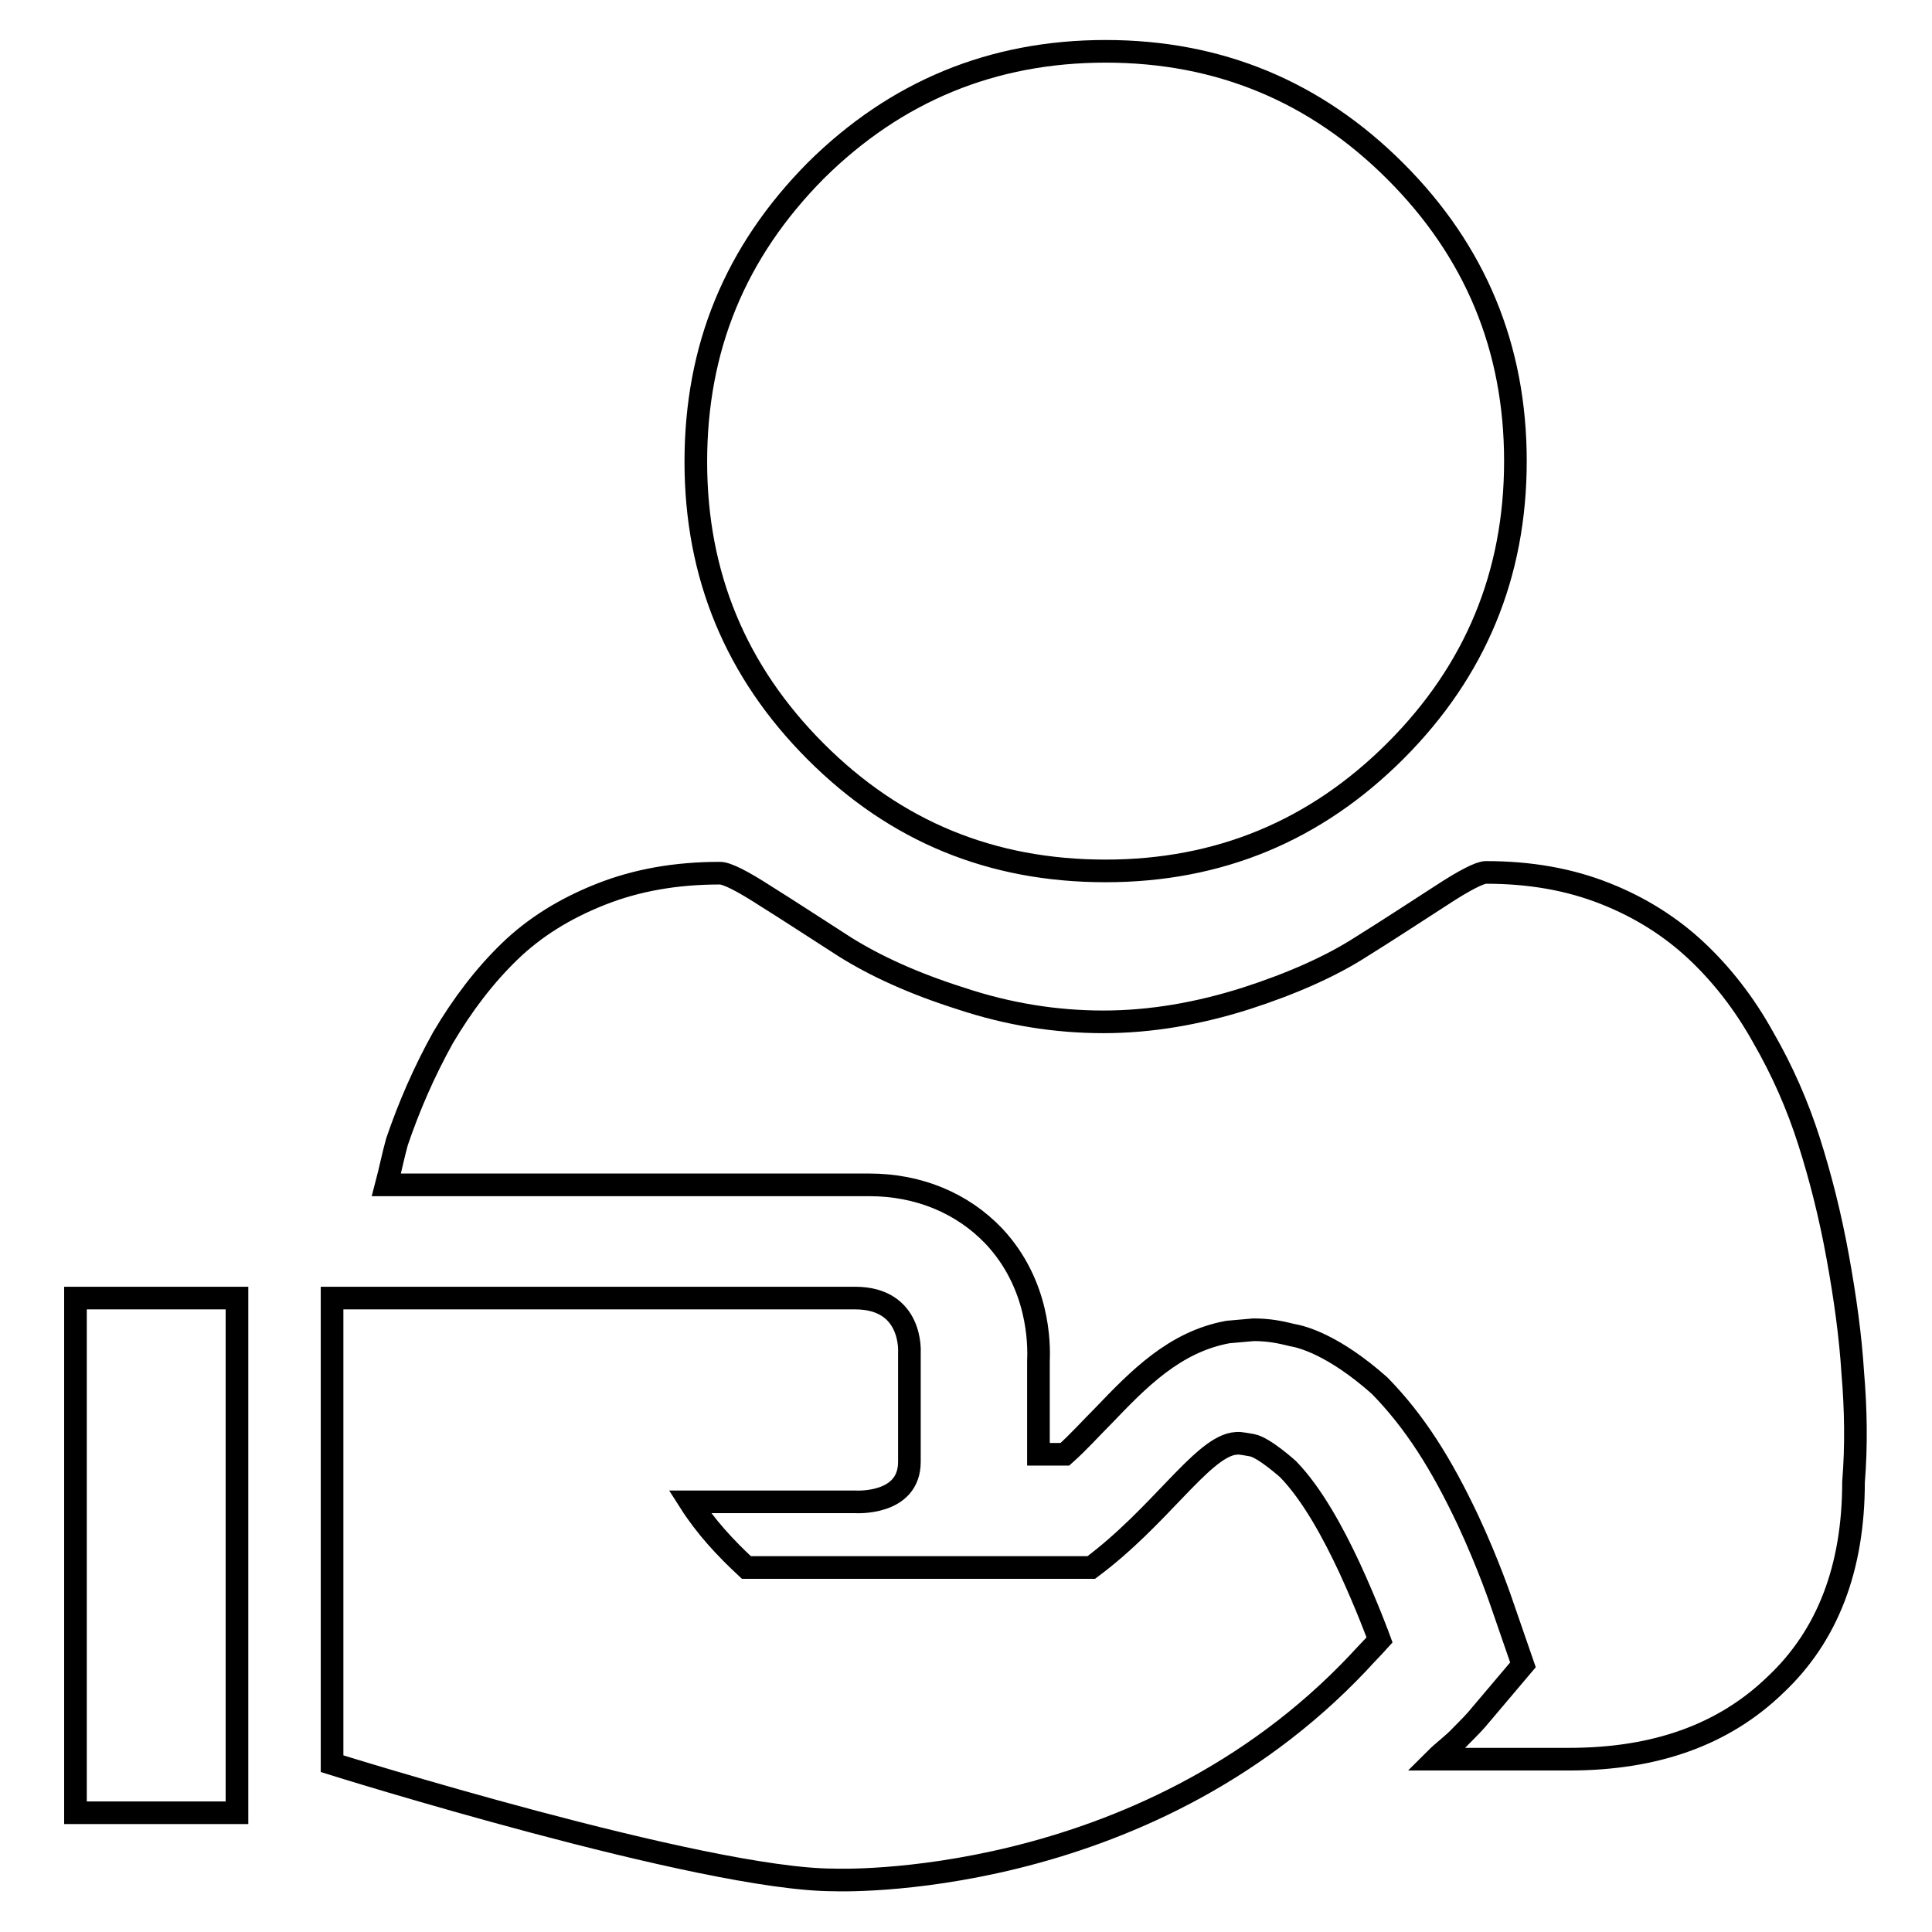<?xml version="1.0" encoding="utf-8"?>
<!-- Svg Vector Icons : http://www.onlinewebfonts.com/icon -->
<!DOCTYPE svg PUBLIC "-//W3C//DTD SVG 1.1//EN" "http://www.w3.org/Graphics/SVG/1.1/DTD/svg11.dtd">
<svg version="1.1" xmlns="http://www.w3.org/2000/svg" xmlns:xlink="http://www.w3.org/1999/xlink" x="0px" y="0px" viewBox="0 0 256 256" enable-background="new 0 0 256 256" xml:space="preserve">
<g><g><path stroke-width="3" fill-opacity="0" stroke="#000000"  d="M178.8,207.7c-2.1-4.5-4.9-9.7-8.1-13c0,0-3.2-2.9-4.8-3.2c-1.7-0.3-1.7-0.3-2.5-0.2c-4.3,0.8-9.8,9.7-18.8,16.4H98.9c-2.8-2.6-5.4-5.4-7.5-8.7h21.9c0,0,7.2,0.5,7.2-5.3v-14.5c0,0,0.5-7.2-7.2-7.2H85.3h-0.7h-5.1H65.3H52.7h-8.7v61.7c0,0,49.2,15.4,66.5,15.4c0,0,40.7,1.7,69.5-28.8c0.9-1,1.9-2,2.8-3C182.8,217.3,181.2,212.9,178.8,207.7L178.8,207.7z M10,172h21.4v68.2H10V172L10,172z M245.5,181.9c-0.3-4.8-1-9.9-2-15.4c-1-5.5-2.3-10.6-3.8-15.3c-1.5-4.7-3.5-9.3-6.1-13.8c-2.5-4.5-5.5-8.3-8.8-11.4c-3.3-3.1-7.3-5.7-12.1-7.6c-4.8-1.9-10-2.8-15.8-2.8c-0.8,0-2.8,1-6,3.1c-3.1,2-6.6,4.3-10.6,6.8c-3.9,2.5-9,4.8-15.2,6.8c-6.3,2-12.6,3.1-18.9,3.1s-12.6-1-18.9-3.1c-6.3-2-11.3-4.3-15.3-6.8c-3.9-2.5-7.4-4.8-10.6-6.8c-3.1-2-5.1-3-6-3c-5.8,0-11,0.9-15.8,2.8c-4.8,1.9-8.8,4.4-12.1,7.6c-3.3,3.2-6.2,7-8.8,11.4c-2.5,4.5-4.5,9.1-6.1,13.8c-0.5,1.8-0.9,3.8-1.4,5.7h64c6.5,0,12.3,2.4,16.5,6.8c6,6.4,6,14.3,5.9,16.5l0,12.4h3.5c1.8-1.6,3.4-3.4,5.1-5.1c4.6-4.8,9.4-9.8,16.5-11.1l3.4-0.3c2,0,3.5,0.3,5.1,0.7c1.2,0.2,5.4,1.2,11.6,6.7c4.7,4.8,8.2,10.4,11.7,17.8c2.8,6,4.5,11.1,4.5,11.1l2.8,8.1l-5.5,6.5c-0.8,1-1.7,1.9-2.6,2.8c-1.1,1.2-2.4,2.1-3.5,3.2h17.7c11.4,0,20.5-3.2,27.4-9.9c6.9-6.5,10.3-15.5,10.3-26.8C246,191.5,245.9,186.6,245.5,181.9L245.5,181.9z M146.5,115.4c15,0,27.8-5.3,38.4-15.9c10.6-10.6,15.9-23.4,15.9-38.4c0-15-5.3-27.8-15.9-38.4c-10.6-10.6-23.4-15.9-38.4-15.9c-15,0-27.8,5.3-38.4,15.8C97.4,33.4,92.2,46.1,92.2,61.2c0,15,5.3,27.8,15.9,38.4C118.7,110.2,131.4,115.4,146.5,115.4L146.5,115.4z"/></g></g>
</svg>